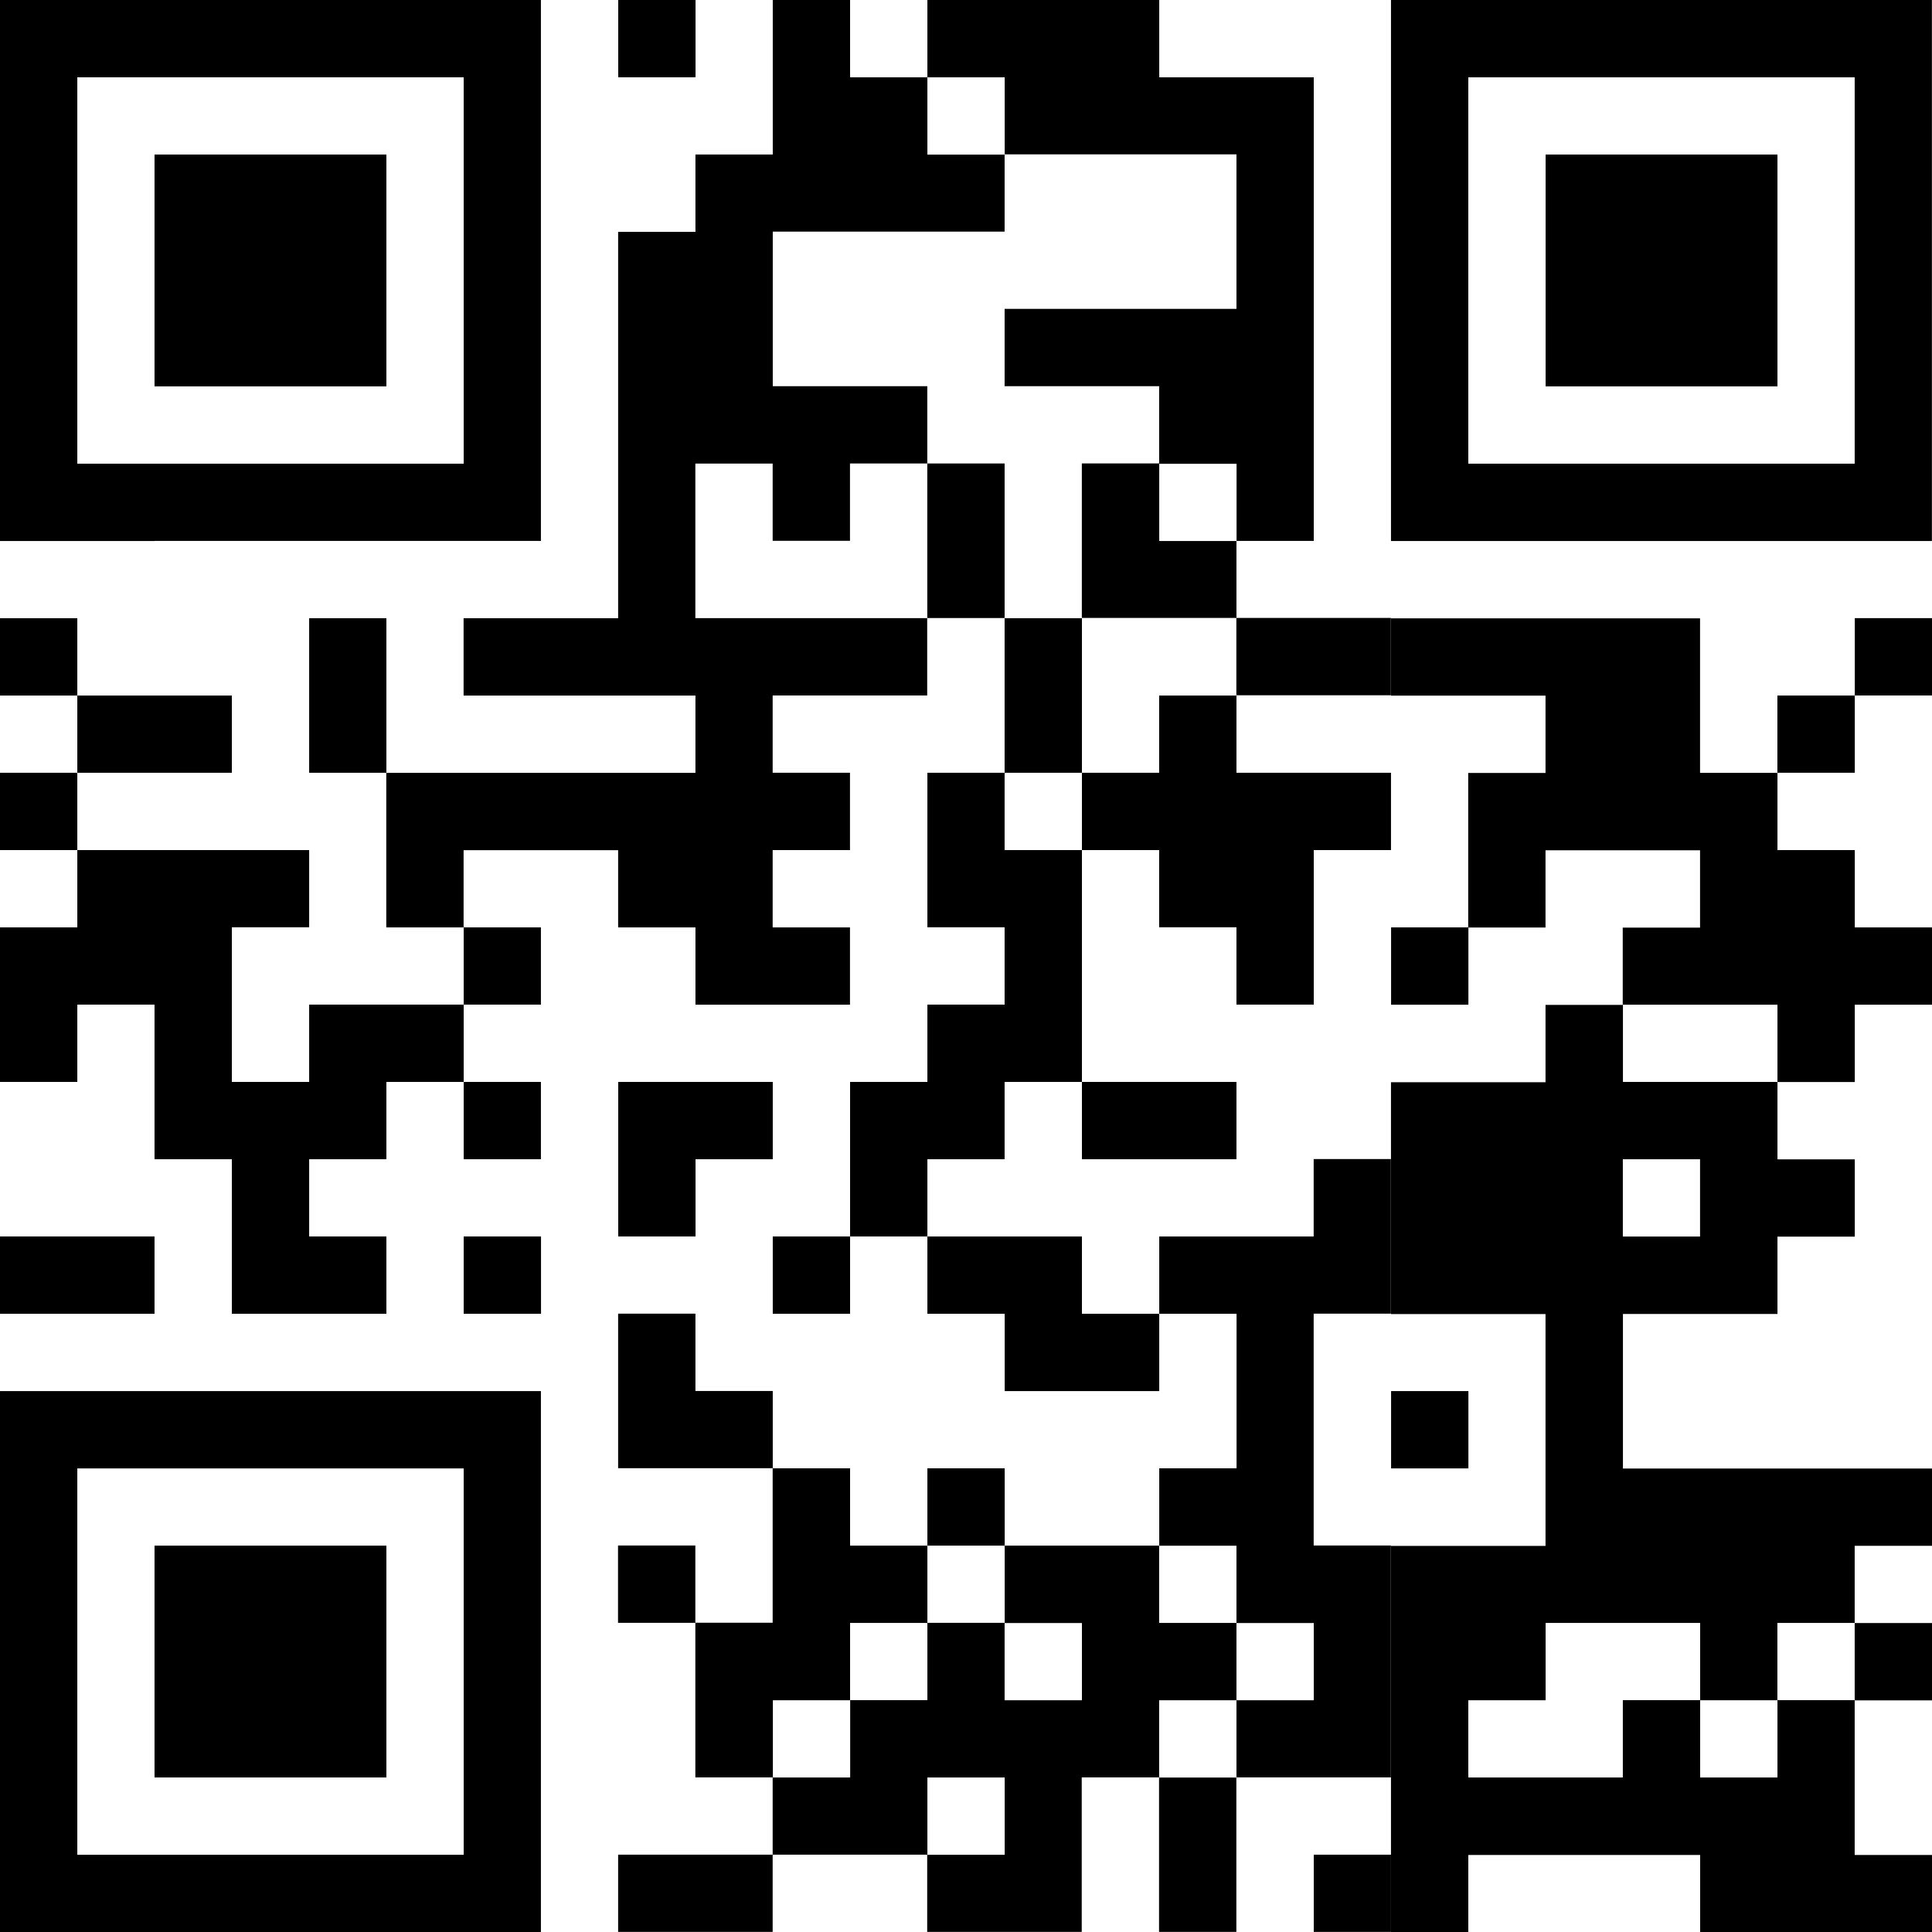 <?xml version="1.0" encoding="UTF-8"?><svg xmlns="http://www.w3.org/2000/svg" viewBox="0 0 194.66 194.66"><g id="a"/><g id="b"><g id="c"><g><rect y="62.29" width="7.79" height="7.79"/><path d="M15.57,54.5H54.5v-7.78h0V0H0V46.72H0v7.79H15.57ZM7.79,7.79H46.72V46.72H7.79V7.79Z"/><polygon points="15.57 132.37 15.57 124.58 7.79 124.58 0 124.58 0 132.37 7.79 132.37 15.57 132.37"/><polygon points="31.15 38.93 31.15 38.93 38.93 38.93 38.93 15.57 31.15 15.57 31.15 15.57 23.36 15.57 15.57 15.57 15.57 38.93 23.36 38.93 31.15 38.93"/><rect x="31.15" y="62.29" width="7.78" height="15.57"/><polygon points="31.15 155.73 23.36 155.73 15.57 155.73 15.57 179.09 23.36 179.09 31.15 179.09 31.15 179.09 38.93 179.09 38.93 155.73 31.15 155.73 31.15 155.73"/><polygon points="46.72 101.22 38.93 101.22 31.15 101.22 31.15 109.01 23.36 109.01 23.36 93.43 31.15 93.43 31.15 85.65 23.36 85.65 15.57 85.65 15.57 85.65 7.79 85.65 7.79 77.86 15.57 77.86 15.57 77.86 23.36 77.86 23.36 70.08 15.57 70.08 15.57 70.08 7.79 70.08 7.79 77.86 0 77.86 0 85.65 7.79 85.65 7.79 93.44 0 93.44 0 109.01 7.79 109.01 7.79 101.22 15.57 101.22 15.57 116.8 23.36 116.8 23.36 132.37 31.15 132.37 31.15 132.37 38.93 132.37 38.93 124.58 31.15 124.58 31.15 116.8 38.93 116.8 38.93 109.01 46.72 109.01 46.72 116.8 54.5 116.8 54.5 109.01 46.72 109.01 46.72 101.22 54.5 101.22 54.5 93.44 46.72 93.44 46.72 101.22"/><rect x="46.72" y="124.58" width="7.79" height="7.79"/><path d="M46.72,140.16H0v15.57H0v23.36H0v15.57H54.5v-15.57h0v-23.36h0v-15.57h-7.79Zm0,15.57v23.36h0v7.79H7.79v-7.78h0v-23.36h0v-7.79H46.72v7.79h0Z"/><rect x="62.29" width="7.79" height="7.79"/><polygon points="62.29 109.01 62.29 124.58 70.08 124.58 70.08 116.8 77.86 116.8 77.86 109.01 70.08 109.01 62.29 109.01"/><rect x="77.86" y="124.58" width="7.79" height="7.79"/><rect x="101.22" y="62.29" width="7.79" height="15.57"/><polygon points="116.79 77.86 109.01 77.86 109.01 85.65 101.22 85.65 101.22 77.86 93.44 77.86 93.44 85.65 93.44 85.65 93.44 93.43 101.22 93.43 101.22 101.22 93.44 101.22 93.44 109.01 85.65 109.01 85.65 124.58 93.44 124.58 93.44 116.8 101.22 116.8 101.22 109.01 109.01 109.01 109.01 116.8 116.79 116.8 116.8 116.8 124.58 116.8 124.58 109.01 116.8 109.01 116.79 109.01 109.01 109.01 109.01 85.65 116.79 85.65 116.79 93.43 124.58 93.43 124.58 101.22 132.37 101.22 132.37 85.65 140.15 85.65 140.15 77.86 132.37 77.86 124.58 77.86 124.58 70.08 116.79 70.08 116.79 77.86"/><path d="M124.58,62.29v-7.79h7.79v-7.78h0V7.79h-15.57V0h-23.36V7.79h-7.79V0h-7.79V15.57h-7.79v7.79h-7.79v23.36h0v15.57h-15.57v7.79h23.36v7.79h-31.15v7.79h0v7.78h7.79v-7.78h15.57v7.78h7.79v7.79h15.57v-7.79h-7.79v-7.79h7.79v-7.79h-7.79v-7.79h15.57v-7.79h-23.36v-15.57h7.79v7.78h7.79v-7.79h7.79v15.57h7.79v-15.57h-7.79v-7.79h-15.57v-15.57h23.36v-7.79h23.36v15.57h-23.36v7.79h15.57v7.78h-7.79v15.57h15.57v7.79h15.57v-7.79h-15.57ZM93.44,7.79h7.79v7.79h-7.79V7.79Zm23.36,46.72v-7.78h7.79v7.78h-7.79Z"/><path d="M132.37,124.58h-15.57v7.79h-7.79v-7.79h-15.57v7.79h7.79v7.79h15.57v-7.79h7.79v15.57h-7.79v7.79h-15.57v-7.79h-7.79v7.79h-7.79v-7.79h-7.79v-7.79h-7.79v-7.79h-7.79v15.57h15.57v7.79h0v7.78h-7.79v-7.78h-7.79v7.79h7.79v15.57h7.79v7.79h-15.57v7.78h15.57v-7.78h15.57v7.78h15.57v-15.57h7.79v15.57h7.79v-15.57h15.57v-23.36h-7.78v-23.36h7.78v-15.58h-7.78v7.79Zm-38.93,31.15h7.79v7.78h-7.79v-7.78Zm0,7.79v7.78h-7.79v-7.78h7.79Zm-15.57,15.57v-7.78h7.79v7.78h-7.79Zm15.57,7.79v-7.79h7.79v7.79h-7.79Zm15.57-15.57h-7.79v-7.78h7.79v7.78Zm15.57-15.57v7.78h-7.79v-7.78h7.79Zm0,23.36h-7.79v-7.79h7.79v7.79Zm7.79-7.79h-7.79v-7.78h7.79v7.78Z"/><rect x="132.37" y="186.87" width="7.78" height="7.78"/><rect x="140.16" y="93.44" width="7.79" height="7.79"/><rect x="140.16" y="140.16" width="7.79" height="7.79"/><polygon points="171.3 15.57 163.52 15.57 163.51 15.57 155.73 15.57 155.73 38.93 163.51 38.93 163.52 38.93 171.3 38.93 171.3 38.93 179.09 38.93 179.09 15.57 171.3 15.57 171.3 15.57"/><path d="M186.87,0h-46.72V46.72h0v7.79h54.5v-7.78h0V0h-7.79Zm-7.79,46.72h-31.14V7.79h38.93V46.72h-7.79Z"/><path d="M186.87,70.08h-7.79v7.79h-7.79v-15.57h-31.14v7.79h15.57v7.79h-7.79v7.79h0v7.78h7.79v-7.78h15.57v7.79h-7.79v7.79h-7.78v7.79h-15.57v23.36h15.57v23.36h-15.57v23.36h0v15.57h7.79v-7.79h23.36v7.79h23.36v-7.79h-7.79v-7.79h0v-7.79h7.79v-7.79h-7.79v-7.78h7.79v-7.79h-31.14v-15.57h15.57v-7.79h7.79v-7.79h-7.79v-7.79h7.79v-7.79h7.79v-7.79h-7.79v-7.79h-7.79v-7.79h7.79v-7.79h7.79v-7.79h-7.79v7.79Zm-23.36,46.72h7.78v7.79h-7.78v-7.79Zm23.36,46.72v7.78h-7.79v-7.78h7.79Zm-31.14,15.57h-7.79v-7.78h7.79v-7.79h15.57v7.78h-7.79v7.79h-7.78Zm15.57,0v-7.78h7.79v7.78h-7.79Zm7.79-70.08h-15.57v-7.78h15.57v7.78Z"/></g></g></g></svg>